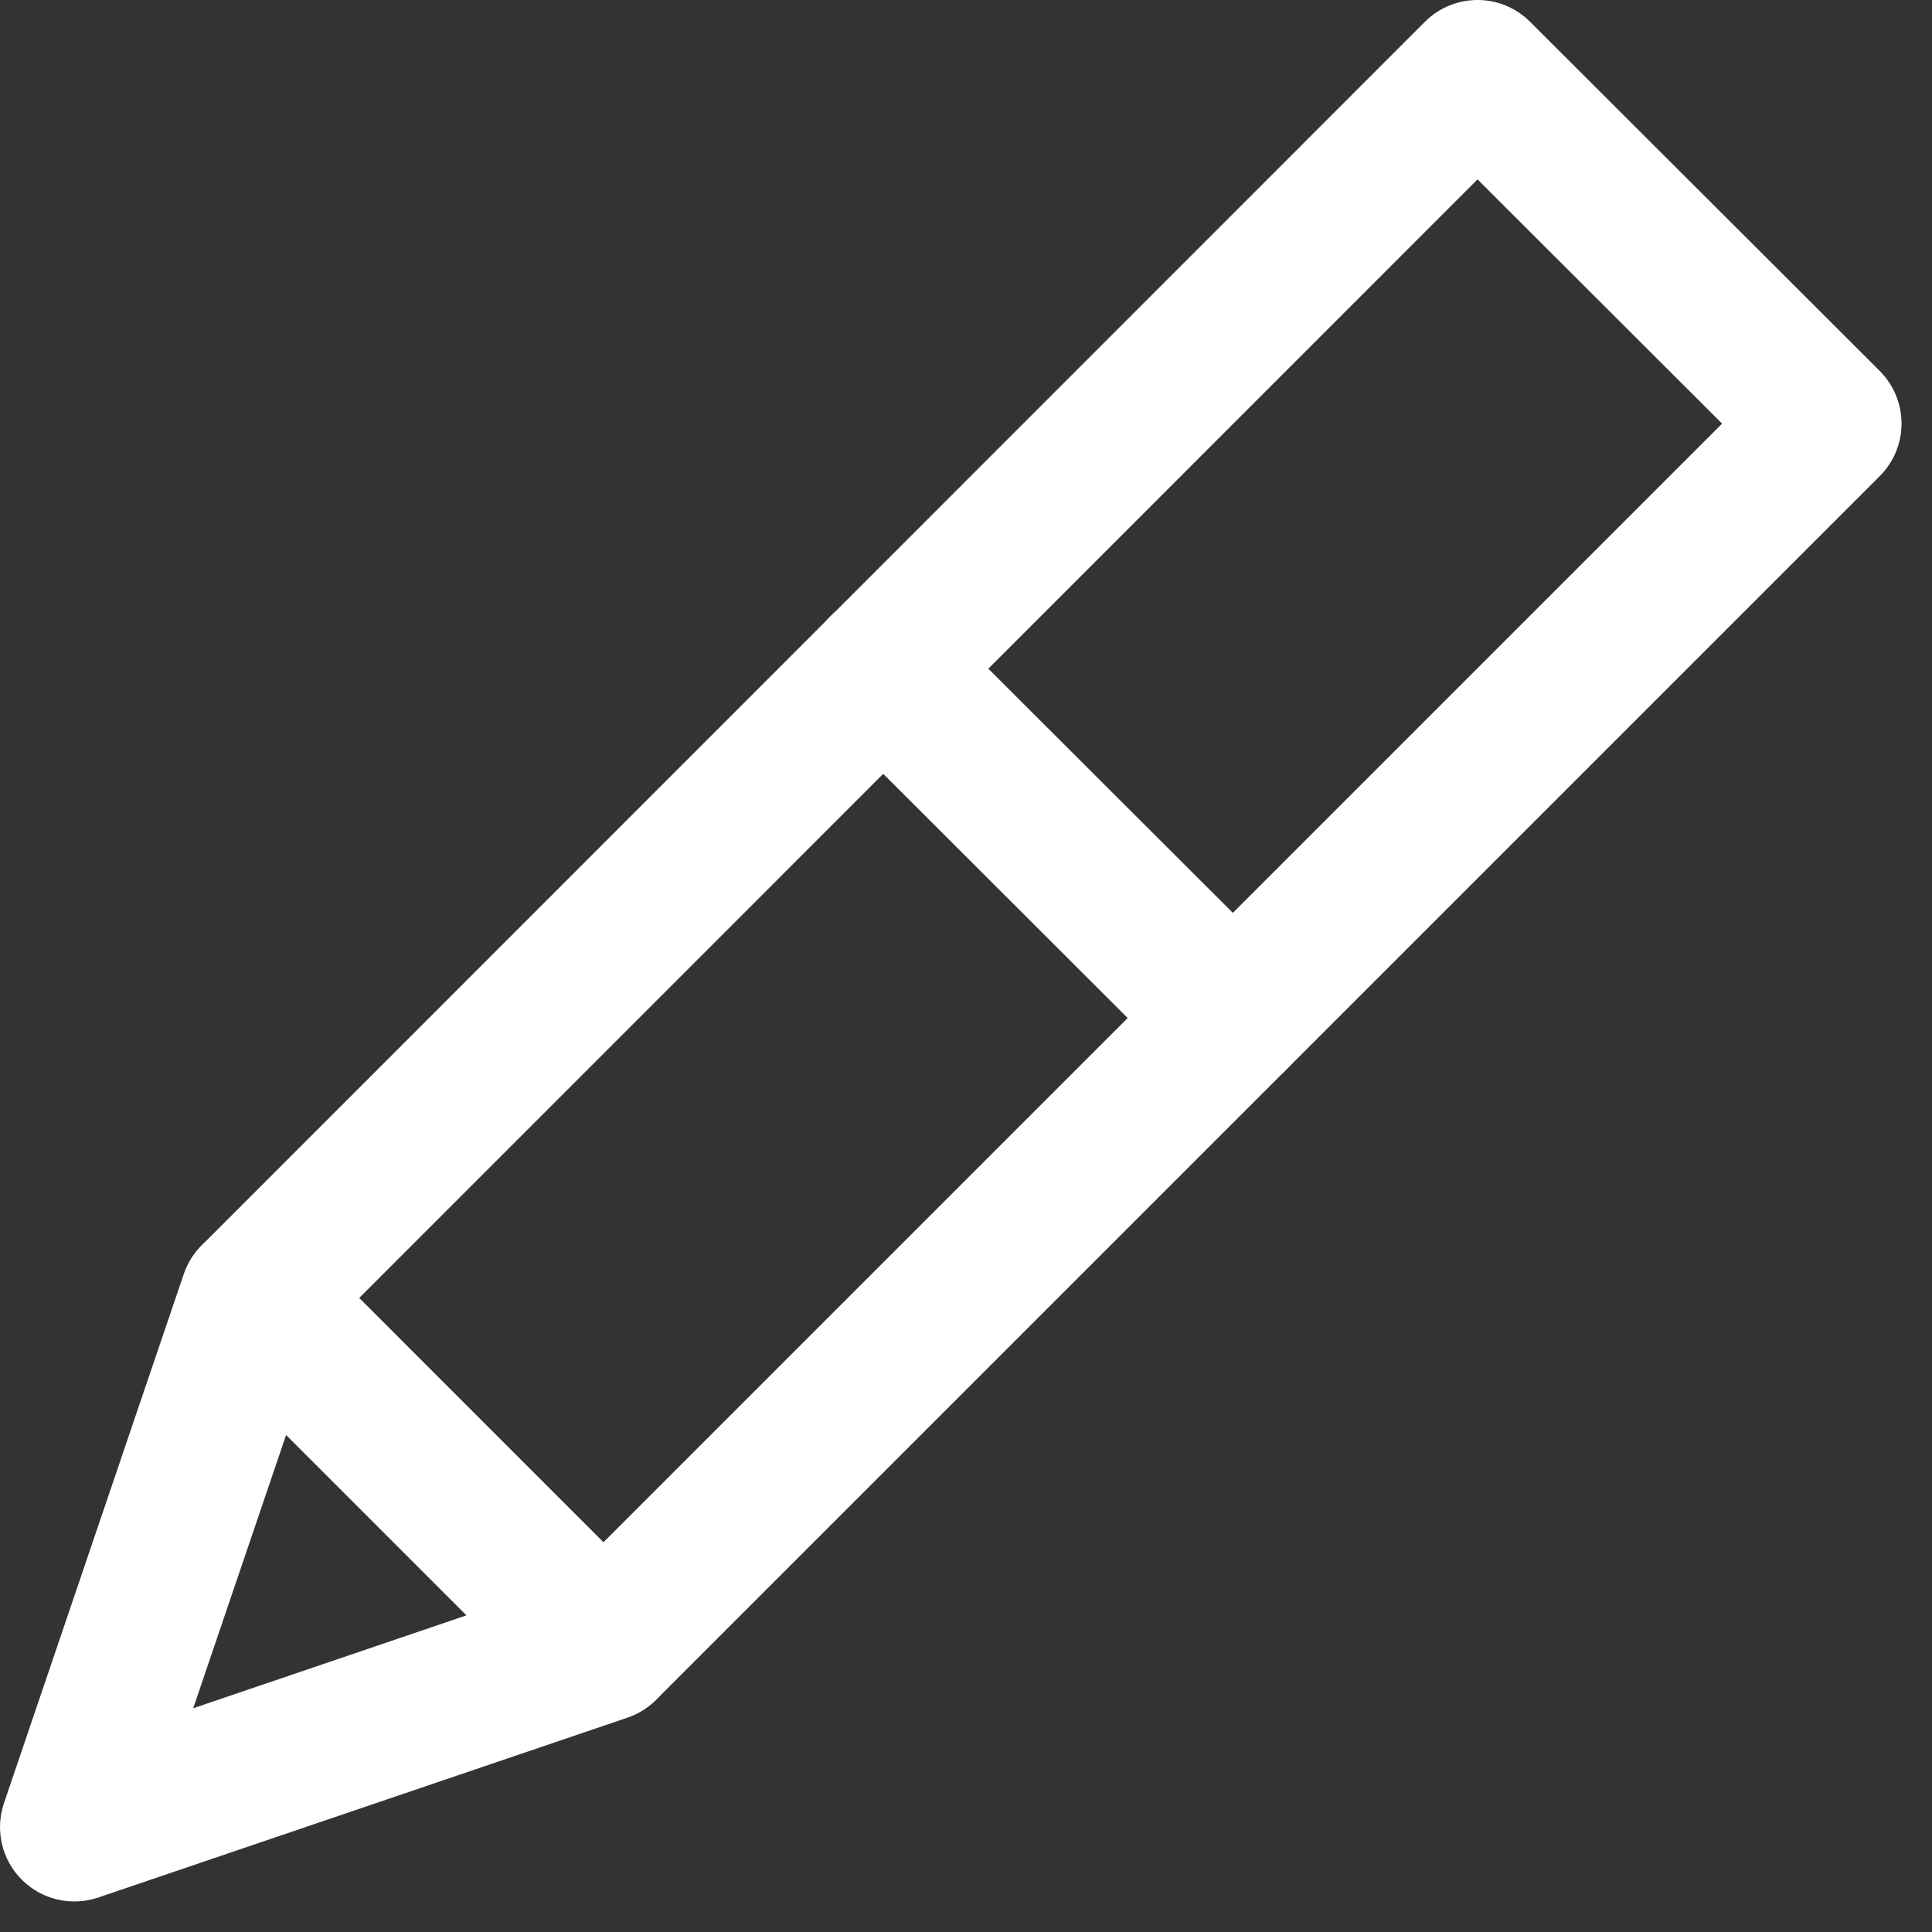 <svg width="26" height="26" viewBox="0 0 26 26" fill="none" xmlns="http://www.w3.org/2000/svg">
<rect x="0" y="0" width="26" height="26" fill="#333333" stroke="none"/>
<path fill-rule="evenodd" clip-rule="evenodd" d="M19.176 0.293C19.566 -0.097 20.199 -0.098 20.59 0.292L25.297 4.992C25.484 5.18 25.59 5.434 25.59 5.7C25.59 5.965 25.485 6.219 25.297 6.407L8.841 22.863C8.451 23.254 7.817 23.254 7.427 22.863C7.036 22.473 7.036 21.839 7.427 21.449L23.175 5.701L19.884 2.414L4.14 18.162C3.75 18.553 3.117 18.553 2.726 18.162C2.335 17.772 2.335 17.139 2.726 16.748L19.176 0.293Z" fill="white"/>
<path fill-rule="evenodd" clip-rule="evenodd" d="M4.142 16.775C4.034 16.663 3.899 16.575 3.742 16.521C3.219 16.343 2.651 16.623 2.473 17.146L0.053 24.267C-0.069 24.628 0.024 25.027 0.293 25.296C0.562 25.565 0.961 25.658 1.322 25.536L8.443 23.116C8.77 23.005 9.017 22.732 9.095 22.396C9.173 22.059 9.072 21.706 8.828 21.462L4.142 16.775ZM3.85 19.312L2.6 22.989L6.277 21.739L3.85 19.312Z" fill="white"/>
<path fill-rule="evenodd" clip-rule="evenodd" d="M11.177 8.291C11.567 7.901 12.2 7.9 12.591 8.29L17.298 12.991C17.689 13.382 17.689 14.015 17.299 14.406C16.908 14.796 16.275 14.797 15.884 14.407L11.177 9.706C10.787 9.315 10.786 8.682 11.177 8.291Z" fill="white"/>
</svg>
